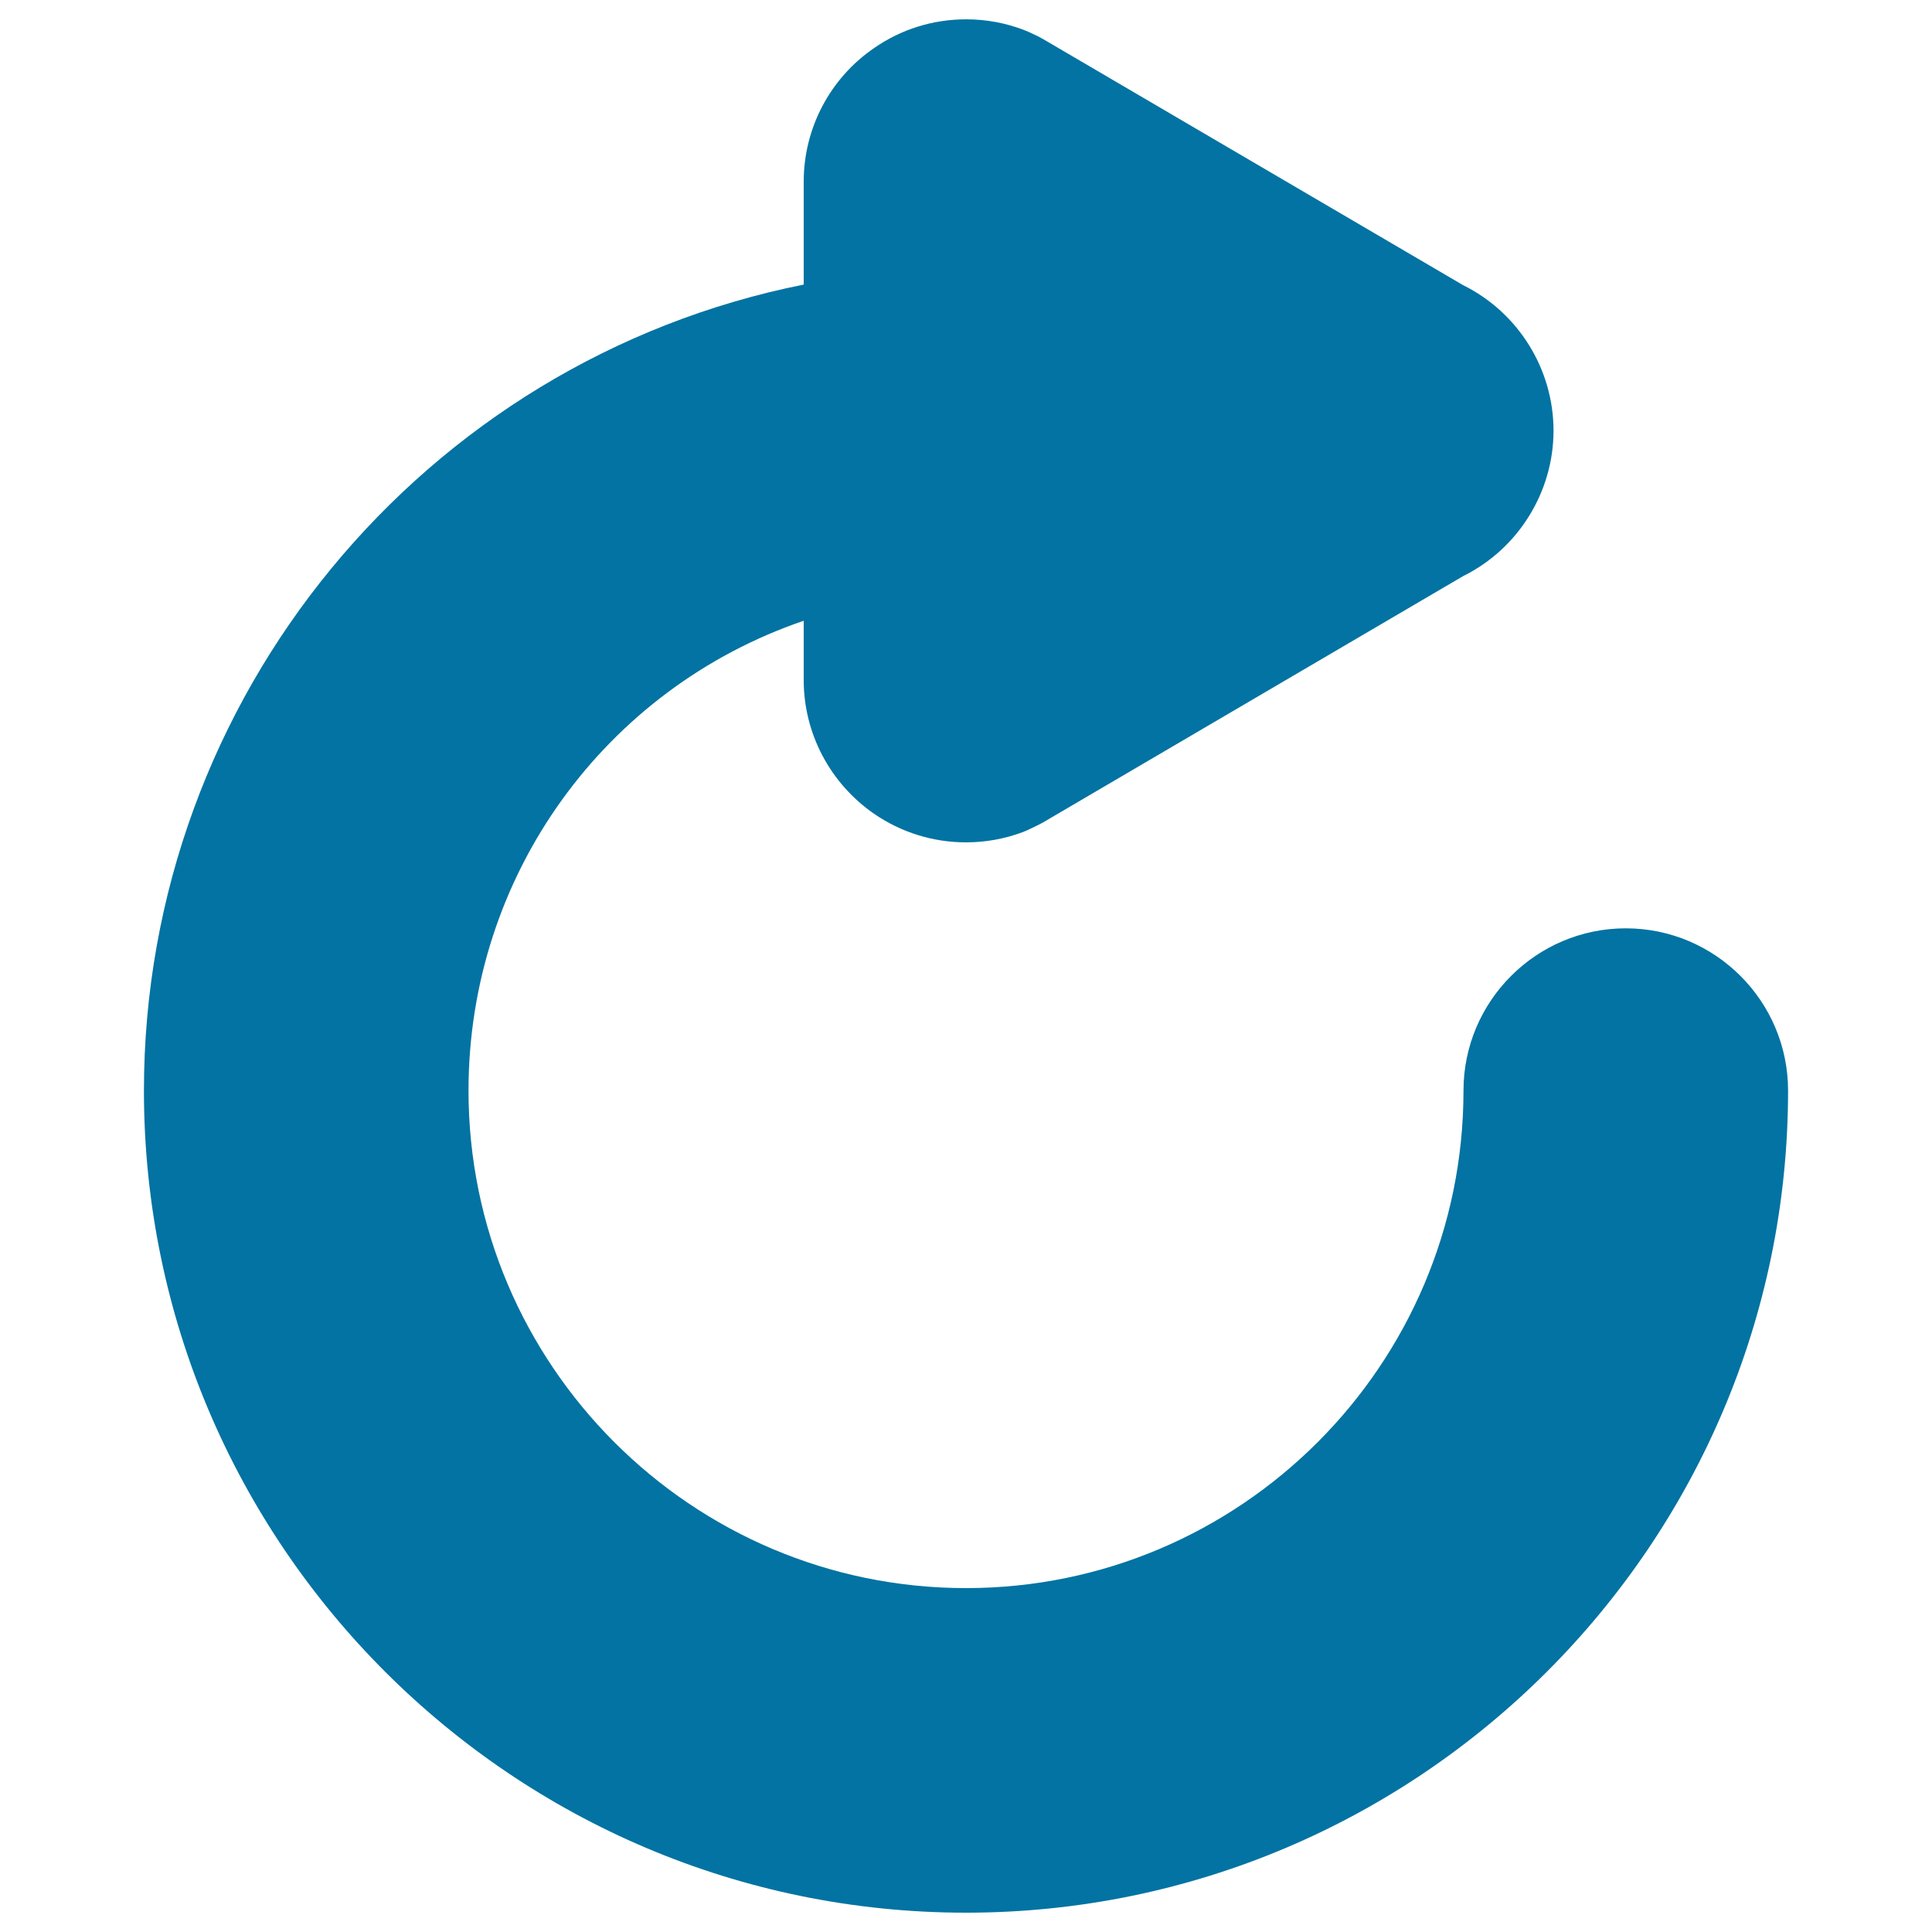 <svg xmlns="http://www.w3.org/2000/svg" viewBox="0 0 1000 1000" style="fill:#0273a2">
<title>Reload Circular Arrow SVG icon</title>
<g><path d="M841.5,480.5c-46.3,0-84,37.7-84,84C757.5,706.5,642,822,500,822c-142,0-257.5-115.5-257.5-257.5c0-111.7,70.9-208.2,173.5-243.2V352c0,27.6,13.6,53.4,36.4,69.2C466.5,430.9,483,436,500,436c10.1,0,20-1.8,29.4-5.3l2.8-1.2l5.4-2.6l2.6-1.4l217.1-127.3c28.5-14.1,46.8-43.5,46.8-75.3c0-31.9-18.3-61.2-46.8-75.3L540.2,20.4l-2.5-1.4l-5.3-2.5l-2.7-1.1c-9.5-3.6-19.5-5.4-29.6-5.4c-17.3,0-33.8,5.2-47.7,14.9C429.6,40.5,416,66.4,416,94v53.3C219.3,186.6,74.5,360.8,74.5,564.5C74.5,799.1,265.4,990,500,990c234.6,0,425.5-190.9,425.5-425.5C925.5,518.2,887.8,480.5,841.5,480.5z"/></g>
</svg>